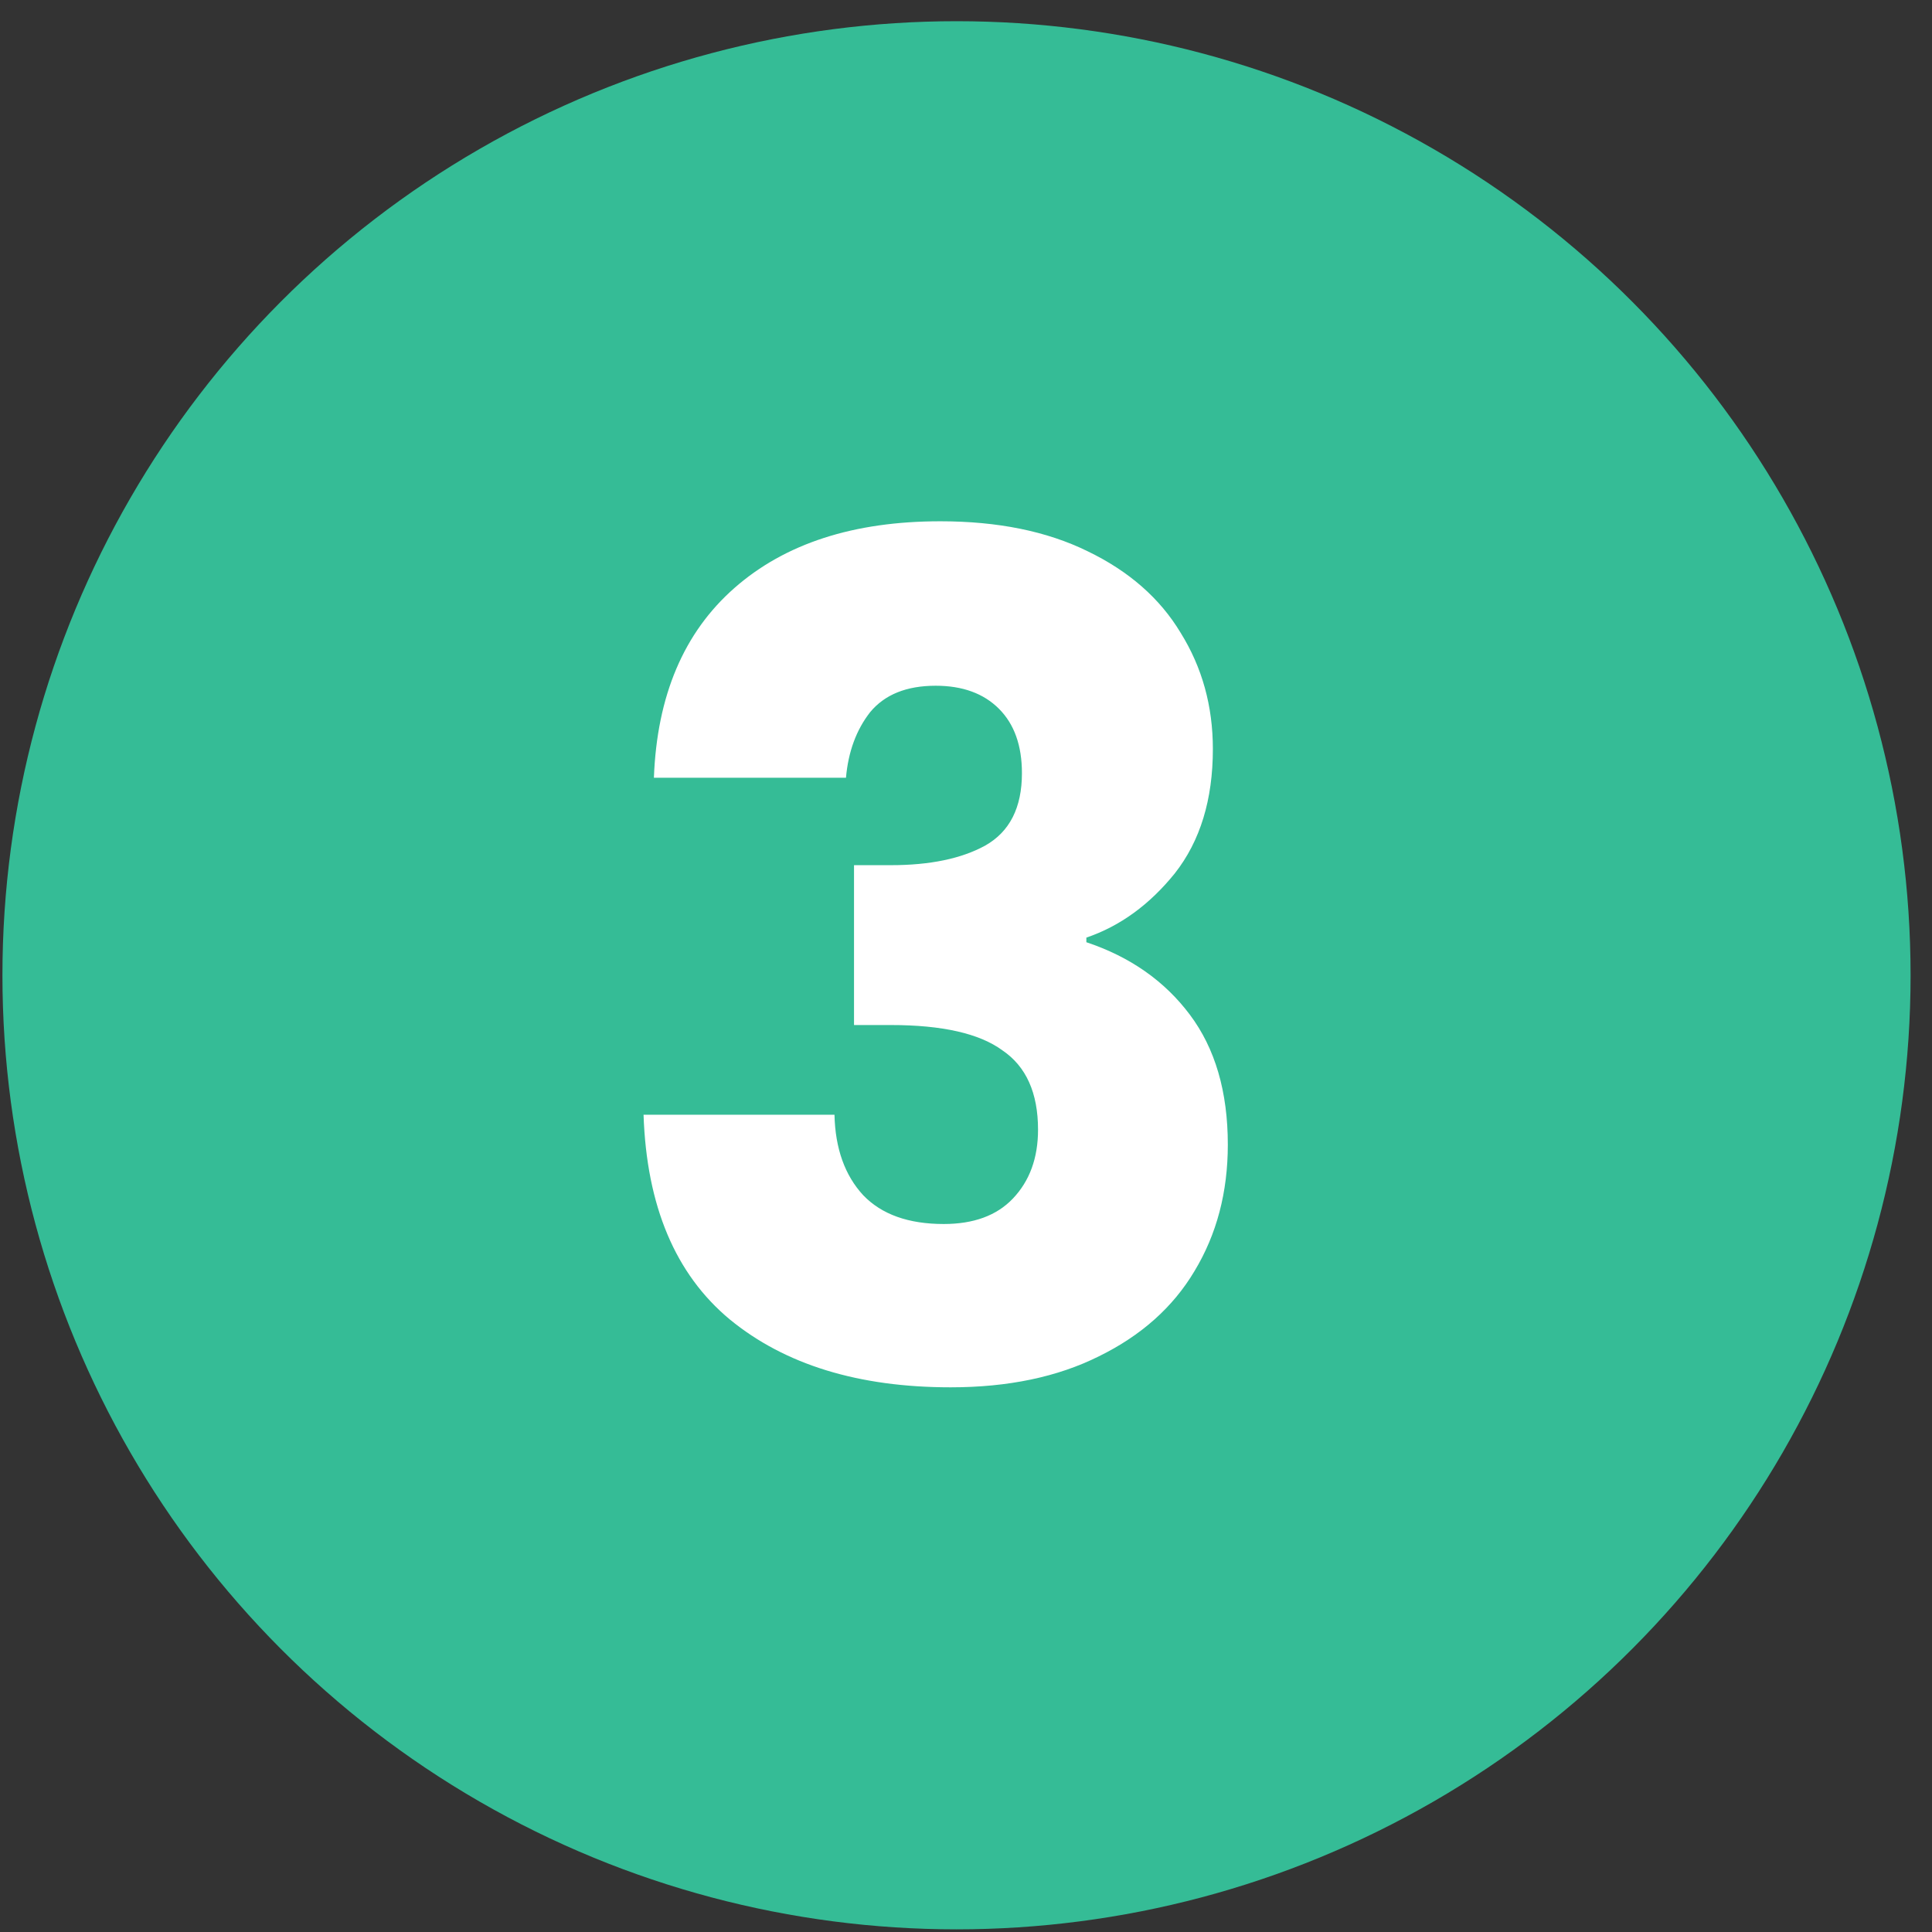 <svg xmlns="http://www.w3.org/2000/svg" width="81" height="81" viewBox="0 0 81 81" fill="none"><rect x="0" y="0" width="81" height="81" fill="#333333" stroke="none"/><circle cx="40.102" cy="40.889" r="40" fill="#35BC96"></circle><path d="M27.415 32.608C27.544 29.168 28.669 26.516 30.791 24.652C32.912 22.787 35.789 21.855 39.422 21.855C41.833 21.855 43.89 22.273 45.594 23.109C47.33 23.945 48.632 25.086 49.5 26.532C50.4 27.979 50.85 29.602 50.85 31.402C50.85 33.524 50.319 35.26 49.259 36.61C48.198 37.928 46.96 38.828 45.546 39.31V39.503C47.378 40.114 48.825 41.127 49.885 42.541C50.946 43.955 51.477 45.772 51.477 47.99C51.477 49.983 51.011 51.751 50.078 53.294C49.178 54.805 47.844 55.994 46.076 56.862C44.34 57.73 42.267 58.164 39.856 58.164C35.998 58.164 32.912 57.216 30.598 55.319C28.315 53.422 27.11 50.562 26.981 46.736H34.986C35.018 48.151 35.42 49.276 36.191 50.111C36.963 50.915 38.088 51.317 39.566 51.317C40.82 51.317 41.785 50.963 42.46 50.256C43.167 49.517 43.52 48.552 43.52 47.363C43.52 45.82 43.022 44.711 42.026 44.036C41.061 43.329 39.502 42.975 37.348 42.975H35.805V36.273H37.348C38.988 36.273 40.306 35.999 41.302 35.453C42.331 34.874 42.845 33.862 42.845 32.415C42.845 31.258 42.524 30.358 41.881 29.715C41.238 29.072 40.354 28.75 39.229 28.75C38.007 28.75 37.091 29.12 36.48 29.859C35.902 30.599 35.564 31.515 35.468 32.608H27.415Z" fill="white"></path></svg>